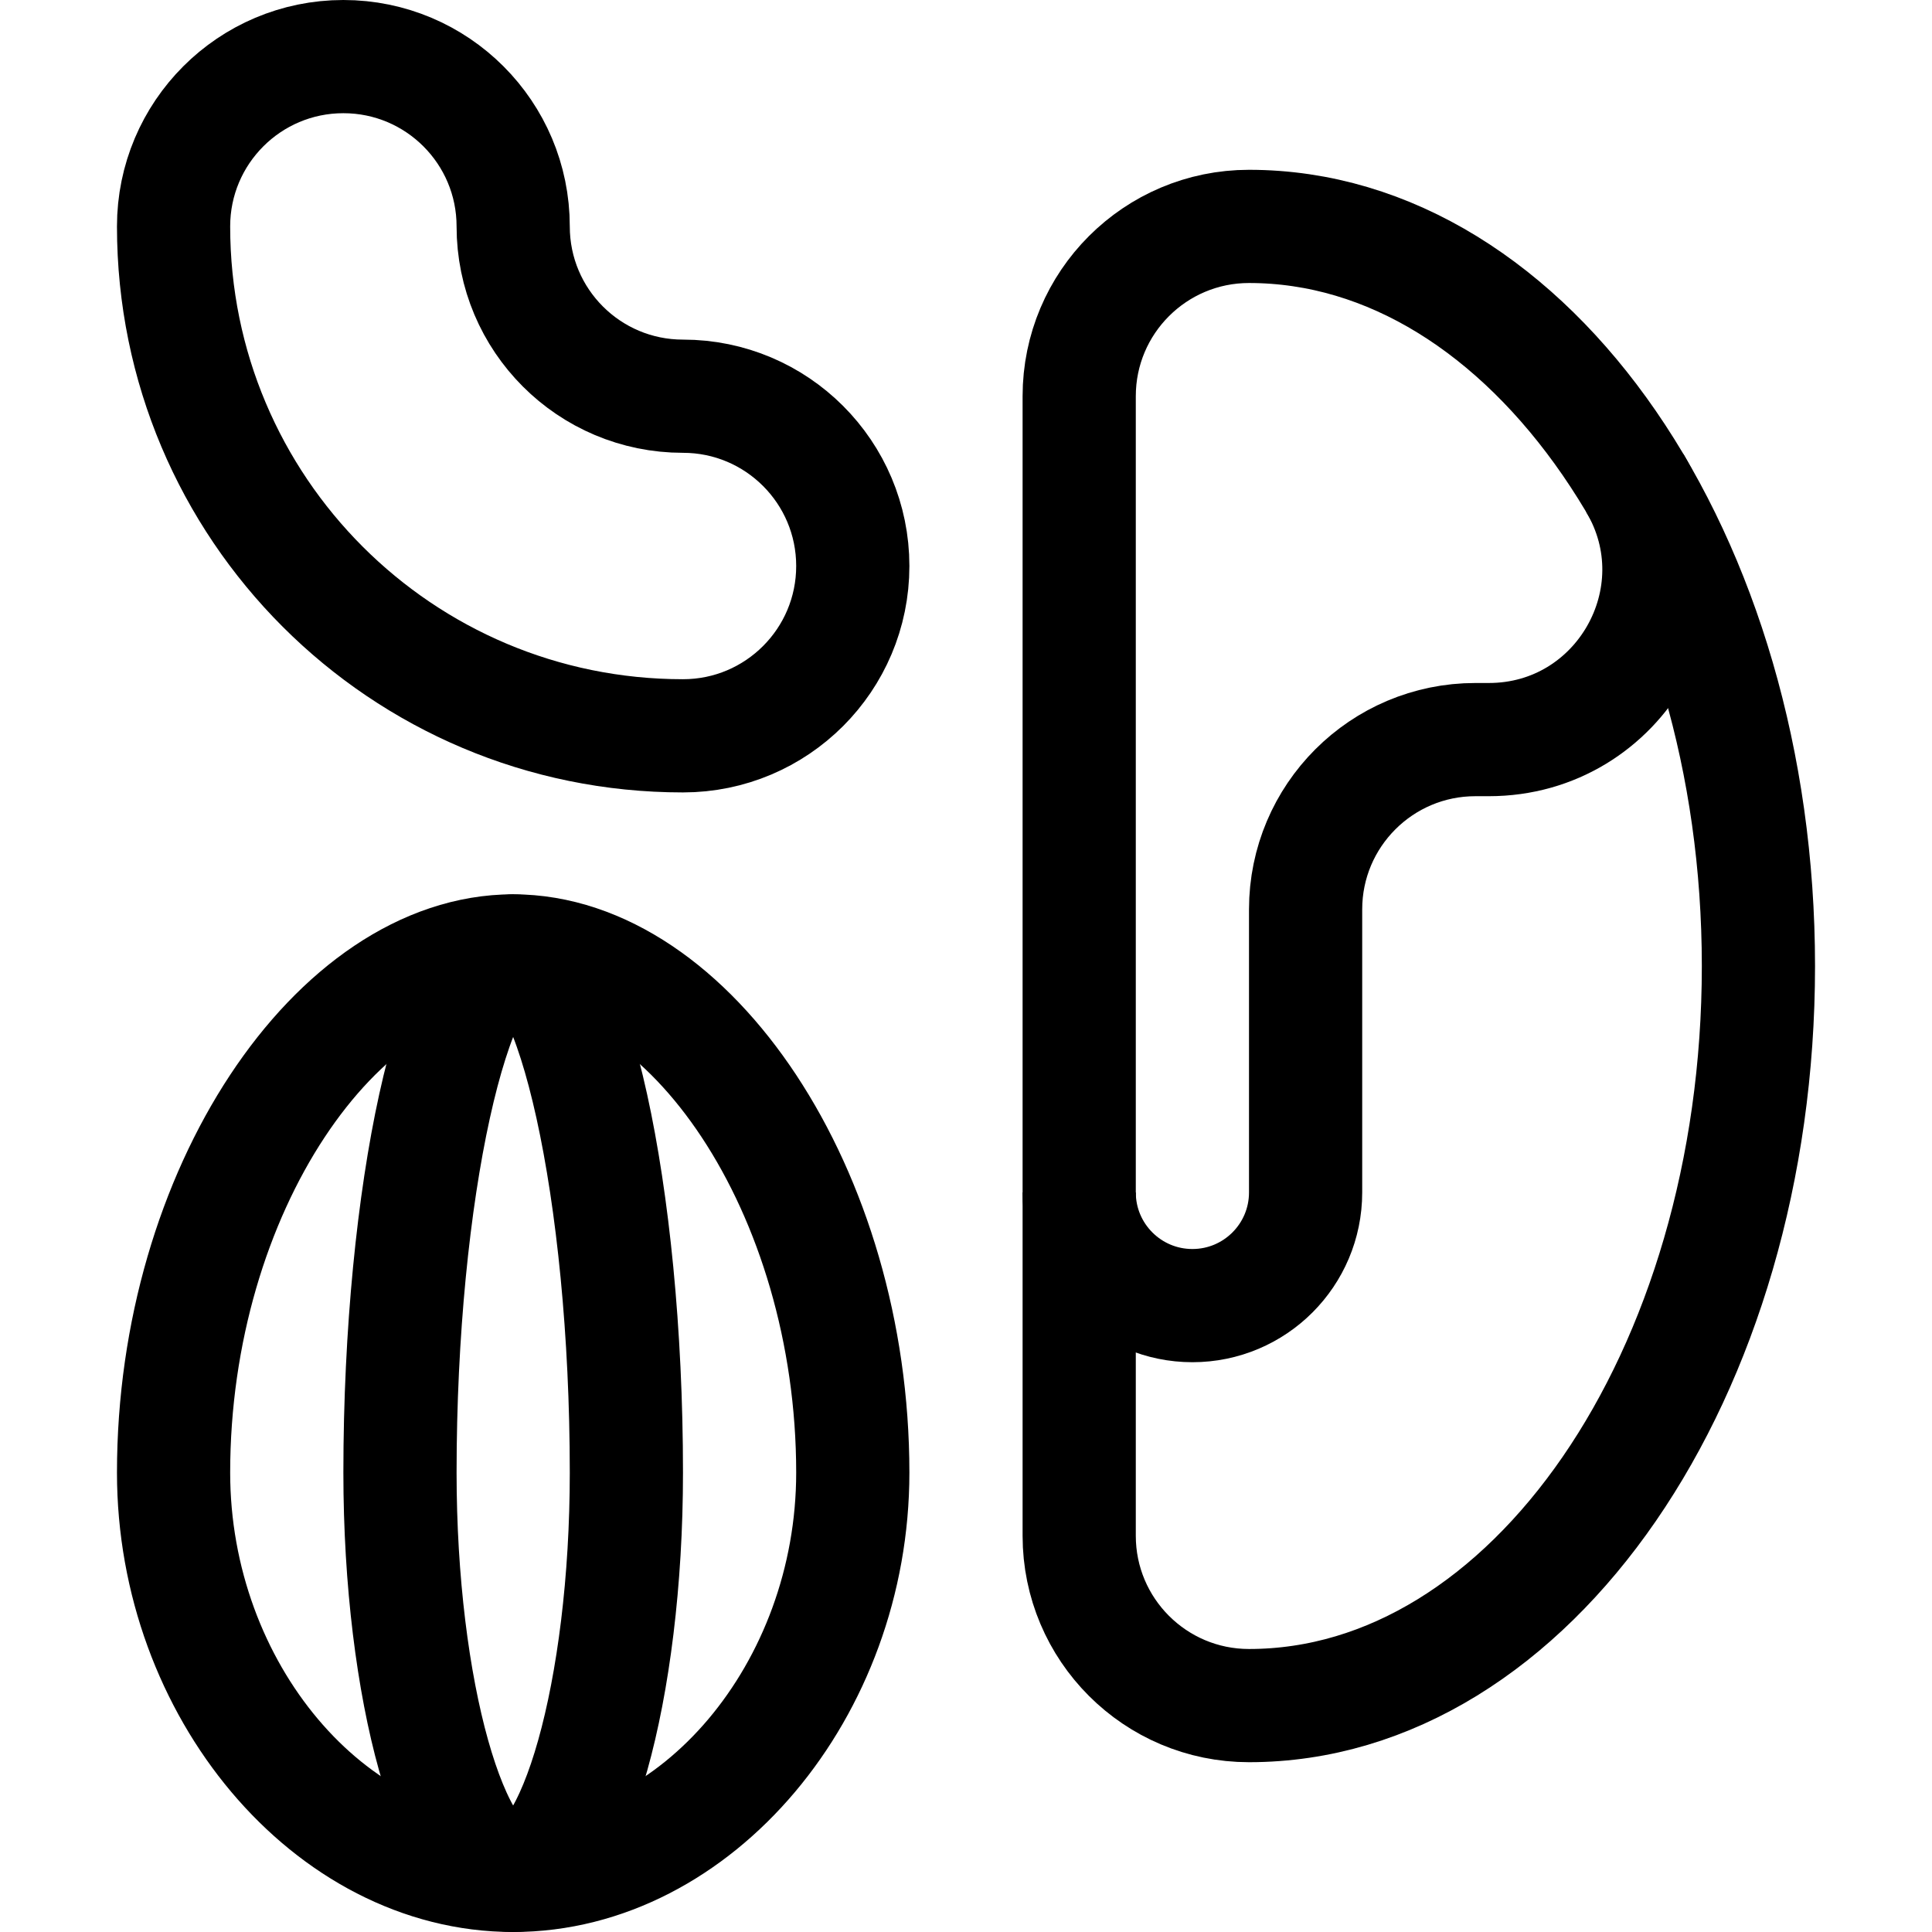 <svg xmlns="http://www.w3.org/2000/svg" version="1.1" xmlns:xlink="http://www.w3.org/1999/xlink" width="512" height="512" x="0" y="0" viewBox="0 0 512 512" style="enable-background:new 0 0 512 512" xml:space="preserve" class=""><g><path d="M225.998 150c0-24.853-20.147-45-45-45-24.873 0-45-20.127-45-45 0-24.853-20.147-45-45-45s-45 20.147-45 45c0 74.619 60.381 135 135 135 24.853 0 45-20.147 45-45zM135.984 497c48.59 0 90.014-49.158 90.014-106.735 0-74.566-43.303-138.265-90.007-138.265s-89.993 63.699-89.993 138.265c0 57.57 41.396 106.735 89.986 106.735z" style="stroke-width:30;stroke-miterlimit:10;" fill="none" stroke="#000000" stroke-width="30" stroke-miterlimit="10" data-original="#000000" class=""></path><path d="M135.991 252c-15.568 0-29.993 63.699-29.993 138.265 0 57.573 13.789 106.735 29.986 106.735s30.014-49.16 30.014-106.735c0-74.566-14.439-138.265-30.007-138.265zM330.998 452c74.561 0 135.004-87.752 135.004-196S405.559 60 330.998 60c-24.853 0-45 20.147-45 45v302c0 24.853 20.147 45 45 45z" style="stroke-width:30;stroke-miterlimit:10;" fill="none" stroke="#000000" stroke-width="30" stroke-miterlimit="10" data-original="#000000" class=""></path><path d="M285.998 316c0 16.569 13.431 30 30 30 16.569 0 30-13.431 30-30v-74.999c0-24.852 20.146-44.999 44.998-45h3.56c34.89-.001 56.518-37.998 38.691-67.99" style="stroke-width:30;stroke-miterlimit:10;" fill="none" stroke="#000000" stroke-width="30" stroke-miterlimit="10" data-original="#000000" class=""></path></g></svg>
